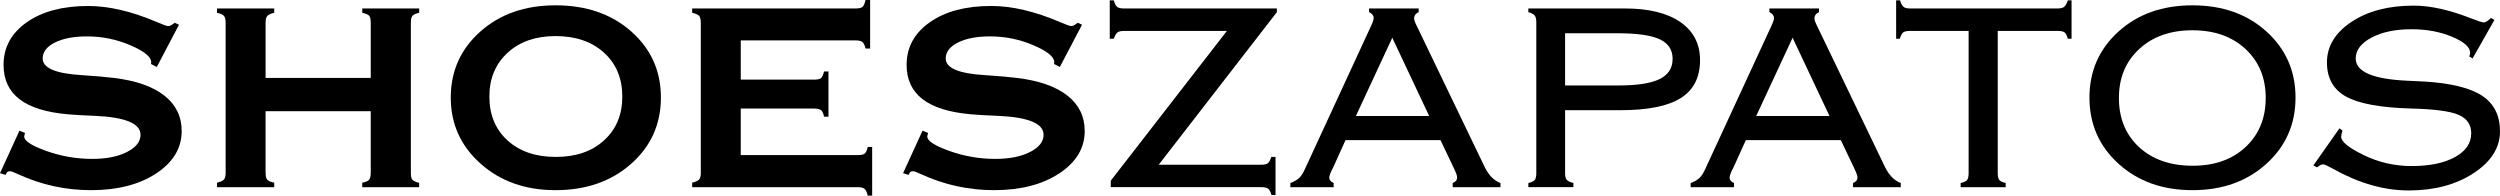 <?xml version="1.0" encoding="utf-8"?>
<!-- Generator: Adobe Illustrator 17.0.0, SVG Export Plug-In . SVG Version: 6.00 Build 0)  -->
<!DOCTYPE svg PUBLIC "-//W3C//DTD SVG 1.1//EN" "http://www.w3.org/Graphics/SVG/1.1/DTD/svg11.dtd">
<svg version="1.1" id="Capa_1" xmlns="http://www.w3.org/2000/svg" xmlns:xlink="http://www.w3.org/1999/xlink" x="0px" y="0px"
	 width="230px" height="18px" viewBox="0 0 230 18" enable-background="new 0 0 230 18" xml:space="preserve">
<g>
	<path d="M0,15.935l1.791-3.915l0.514,0.214c-0.011,0.021-0.021,0.051-0.031,0.092c-0.021,0.092-0.037,0.168-0.047,0.229
		c0,0.408,0.683,0.854,2.048,1.338c1.365,0.485,2.77,0.726,4.214,0.726c1.298,0,2.362-0.211,3.193-0.635
		c0.83-0.423,1.246-0.951,1.246-1.583c0-1.04-1.402-1.621-4.206-1.743c-1.039-0.041-1.849-0.087-2.43-0.138
		C4.278,10.349,2.781,9.885,1.799,9.13C0.818,8.376,0.327,7.325,0.327,5.98c0-1.621,0.711-2.931,2.134-3.93
		C3.884,1.05,5.764,0.551,8.1,0.551c1.921,0,4.035,0.495,6.34,1.483c0.571,0.245,0.913,0.367,1.028,0.367
		c0.072,0,0.15-0.02,0.234-0.061c0.083-0.041,0.207-0.122,0.374-0.245l0.389,0.184l-2.041,3.884l-0.53-0.275
		c0-0.031,0.002-0.054,0.008-0.069c0.005-0.015,0.008-0.048,0.008-0.099c0-0.489-0.637-1.006-1.908-1.552
		C10.73,3.622,9.398,3.349,8.007,3.349c-1.226,0-2.212,0.189-2.96,0.566C4.299,4.293,3.926,4.782,3.926,5.383
		c0,0.877,1.199,1.387,3.598,1.529c1.246,0.082,2.237,0.168,2.975,0.26c2.014,0.245,3.554,0.785,4.619,1.621
		c1.064,0.836,1.597,1.922,1.597,3.257c0,1.57-0.779,2.87-2.337,3.9c-1.558,1.03-3.562,1.545-6.013,1.545
		c-2.337,0-4.57-0.489-6.698-1.468c-0.405-0.184-0.649-0.275-0.732-0.275c-0.115,0-0.201,0.023-0.257,0.069
		c-0.057,0.046-0.112,0.135-0.164,0.268L0,15.935z"/>
	<path d="M24.436,15.905c0,0.306,0.049,0.515,0.148,0.627c0.098,0.112,0.314,0.204,0.646,0.275v0.413h-5.265v-0.413
		c0.332-0.081,0.547-0.181,0.646-0.298c0.098-0.117,0.148-0.318,0.148-0.604V2.095c0-0.306-0.053-0.517-0.156-0.635
		c-0.104-0.117-0.317-0.211-0.639-0.283V0.78h5.265v0.398c-0.312,0.072-0.522,0.166-0.631,0.283
		c-0.109,0.118-0.164,0.329-0.164,0.635v5.077h9.674V2.095c0-0.326-0.05-0.543-0.148-0.65c-0.099-0.107-0.31-0.196-0.631-0.268V0.78
		h5.234v0.398c-0.302,0.061-0.504,0.151-0.608,0.268c-0.104,0.118-0.156,0.334-0.156,0.65v13.81c0,0.316,0.049,0.528,0.148,0.635
		c0.098,0.107,0.304,0.202,0.615,0.283v0.398h-5.234v-0.413c0.312-0.061,0.519-0.15,0.623-0.268
		c0.103-0.117,0.156-0.329,0.156-0.635v-5.674h-9.674V15.905z"/>
	<path d="M51.106,0.489c2.833,0,5.157,0.803,6.973,2.409s2.724,3.632,2.724,6.079s-0.913,4.478-2.74,6.094
		c-1.826,1.616-4.146,2.424-6.957,2.424c-2.771,0-5.069-0.813-6.895-2.439c-1.826-1.626-2.74-3.652-2.74-6.079
		c0-2.436,0.905-4.46,2.716-6.071C45.998,1.295,48.304,0.489,51.106,0.489z M45.023,8.885c0,1.672,0.555,3.016,1.665,4.03
		c1.11,1.015,2.593,1.522,4.449,1.522c1.846,0,3.327-0.509,4.442-1.529c1.115-1.019,1.673-2.36,1.673-4.022
		c0-1.672-0.56-3.018-1.68-4.037c-1.12-1.019-2.608-1.529-4.465-1.529c-1.826,0-3.296,0.512-4.41,1.537
		C45.58,5.88,45.023,7.224,45.023,8.885z"/>
	<path d="M78.899,14.268c0.332,0,0.553-0.048,0.662-0.145c0.109-0.097,0.2-0.298,0.273-0.604h0.405V18h-0.405
		c-0.073-0.306-0.169-0.512-0.288-0.619c-0.12-0.107-0.335-0.161-0.646-0.161h-15.22v-0.413c0.332-0.081,0.547-0.181,0.646-0.298
		c0.098-0.117,0.148-0.318,0.148-0.604V2.095c0-0.306-0.053-0.517-0.156-0.635C64.214,1.343,64,1.249,63.679,1.178V0.78h15.033
		c0.321,0,0.537-0.051,0.646-0.153c0.109-0.102,0.2-0.311,0.273-0.627h0.421v4.466h-0.421c-0.073-0.306-0.171-0.507-0.296-0.604
		c-0.125-0.097-0.333-0.145-0.623-0.145H68.15v3.609h6.73c0.332,0,0.55-0.046,0.654-0.138c0.103-0.092,0.197-0.295,0.28-0.612h0.405
		v4.16h-0.405c-0.062-0.295-0.154-0.494-0.273-0.596c-0.12-0.102-0.341-0.153-0.662-0.153h-6.73v4.282H78.899z"/>
	<path d="M83.082,15.935l1.791-3.915l0.514,0.214c-0.011,0.021-0.021,0.051-0.031,0.092c-0.021,0.092-0.037,0.168-0.047,0.229
		c0,0.408,0.683,0.854,2.048,1.338c1.365,0.485,2.77,0.726,4.214,0.726c1.298,0,2.362-0.211,3.193-0.635
		c0.83-0.423,1.246-0.951,1.246-1.583c0-1.04-1.402-1.621-4.206-1.743c-1.039-0.041-1.849-0.087-2.43-0.138
		c-2.015-0.173-3.513-0.637-4.494-1.392c-0.981-0.754-1.472-1.805-1.472-3.15c0-1.621,0.711-2.931,2.134-3.93
		c1.422-0.999,3.302-1.499,5.639-1.499c1.921,0,4.035,0.495,6.34,1.483c0.571,0.245,0.913,0.367,1.028,0.367
		c0.072,0,0.15-0.02,0.234-0.061c0.083-0.041,0.207-0.122,0.374-0.245l0.389,0.184l-2.041,3.884l-0.53-0.275
		c0-0.031,0.002-0.054,0.008-0.069c0.005-0.015,0.008-0.048,0.008-0.099c0-0.489-0.637-1.006-1.908-1.552
		c-1.273-0.545-2.604-0.818-3.996-0.818c-1.226,0-2.212,0.189-2.96,0.566c-0.748,0.378-1.122,0.867-1.122,1.468
		c0,0.877,1.199,1.387,3.598,1.529c1.246,0.082,2.237,0.168,2.975,0.26c2.014,0.245,3.554,0.785,4.619,1.621
		c1.064,0.836,1.597,1.922,1.597,3.257c0,1.57-0.779,2.87-2.337,3.9c-1.558,1.03-3.562,1.545-6.013,1.545
		c-2.337,0-4.57-0.489-6.698-1.468c-0.405-0.184-0.649-0.275-0.732-0.275c-0.115,0-0.201,0.023-0.257,0.069
		c-0.057,0.046-0.112,0.135-0.164,0.268L83.082,15.935z"/>
	<path d="M103.437,2.845c-0.302,0-0.512,0.046-0.631,0.138c-0.12,0.092-0.232,0.286-0.335,0.581h-0.374V0.031h0.374
		c0.083,0.306,0.187,0.508,0.312,0.604c0.125,0.097,0.332,0.145,0.623,0.145h14.067v0.336l-10.873,14.039h9.409
		c0.301,0,0.511-0.046,0.631-0.138c0.119-0.092,0.226-0.285,0.319-0.581h0.389v3.502h-0.374c-0.084-0.296-0.185-0.489-0.304-0.581
		c-0.12-0.092-0.33-0.138-0.631-0.138H102.19v-0.596l10.686-13.779H103.437z"/>
	<path d="M118.713,17.22v-0.382c0.332-0.122,0.597-0.272,0.794-0.451c0.197-0.178,0.379-0.456,0.545-0.833l6.028-13.045
		c0.125-0.265,0.204-0.454,0.241-0.566c0.036-0.112,0.055-0.209,0.055-0.291c0-0.112-0.037-0.214-0.109-0.306
		c-0.073-0.092-0.177-0.168-0.312-0.229V0.78h4.564v0.336c-0.135,0.061-0.237,0.135-0.304,0.222
		c-0.068,0.087-0.107,0.191-0.117,0.314c0,0.102,0.023,0.217,0.07,0.344c0.047,0.128,0.122,0.293,0.226,0.497l6.184,12.846
		c0.197,0.398,0.413,0.716,0.646,0.956c0.234,0.24,0.506,0.421,0.818,0.543v0.382h-4.393v-0.382
		c0.145-0.061,0.249-0.132,0.312-0.214c0.062-0.081,0.093-0.173,0.093-0.275c0-0.092-0.019-0.194-0.055-0.306
		c-0.037-0.112-0.112-0.291-0.226-0.535l-1.246-2.615h-8.739l-1.184,2.615c-0.011,0.021-0.026,0.046-0.047,0.076
		c-0.177,0.357-0.265,0.612-0.265,0.765c0,0.102,0.033,0.194,0.101,0.275c0.067,0.082,0.168,0.153,0.304,0.214v0.382H118.713z
		 M124.741,10.675h6.745l-3.396-7.203L124.741,10.675z"/>
	<path d="M149.503,0.78c2.191,0,3.889,0.418,5.094,1.254c1.204,0.836,1.807,2.003,1.807,3.502c0,1.58-0.592,2.743-1.776,3.487
		c-1.184,0.745-3.038,1.116-5.561,1.116h-5.078v5.796c0,0.286,0.049,0.487,0.148,0.604c0.098,0.118,0.304,0.217,0.615,0.298v0.382
		h-4.144v-0.382c0.301-0.071,0.498-0.165,0.592-0.283c0.093-0.117,0.14-0.324,0.14-0.619V2.065c0-0.306-0.05-0.52-0.148-0.642
		c-0.099-0.122-0.294-0.224-0.584-0.306V0.78H149.503z M148.77,3.059h-4.782v4.802h4.938c1.714,0,2.968-0.196,3.762-0.589
		c0.794-0.392,1.192-1.012,1.192-1.858c0-0.826-0.392-1.425-1.176-1.797C151.919,3.245,150.609,3.059,148.77,3.059z"/>
	<path d="M155.541,17.22v-0.382c0.332-0.122,0.597-0.272,0.794-0.451c0.197-0.178,0.379-0.456,0.545-0.833l6.029-13.045
		c0.125-0.265,0.204-0.454,0.241-0.566c0.036-0.112,0.055-0.209,0.055-0.291c0-0.112-0.037-0.214-0.109-0.306
		c-0.073-0.092-0.177-0.168-0.312-0.229V0.78h4.564v0.336c-0.135,0.061-0.237,0.135-0.304,0.222
		c-0.068,0.087-0.107,0.191-0.117,0.314c0,0.102,0.023,0.217,0.07,0.344c0.047,0.128,0.122,0.293,0.226,0.497l6.184,12.846
		c0.197,0.398,0.413,0.716,0.646,0.956c0.234,0.24,0.506,0.421,0.818,0.543v0.382h-4.393v-0.382
		c0.145-0.061,0.249-0.132,0.312-0.214c0.062-0.081,0.093-0.173,0.093-0.275c0-0.092-0.019-0.194-0.055-0.306
		c-0.037-0.112-0.112-0.291-0.226-0.535l-1.246-2.615h-8.739l-1.184,2.615c-0.011,0.021-0.026,0.046-0.047,0.076
		c-0.177,0.357-0.265,0.612-0.265,0.765c0,0.102,0.033,0.194,0.101,0.275c0.067,0.082,0.168,0.153,0.304,0.214v0.382H155.541z
		 M161.57,10.675h6.745l-3.396-7.203L161.57,10.675z"/>
	<path d="M180.381,17.22v-0.382c0.301-0.071,0.498-0.165,0.592-0.283c0.093-0.117,0.14-0.324,0.14-0.619V2.845h-5.39
		c-0.302,0-0.512,0.046-0.631,0.138c-0.12,0.092-0.221,0.286-0.304,0.581h-0.343V0.031h0.358c0.093,0.306,0.202,0.508,0.327,0.604
		c0.125,0.097,0.332,0.145,0.623,0.145h13.522c0.29,0,0.498-0.048,0.623-0.145c0.125-0.097,0.239-0.298,0.343-0.604h0.343v3.533
		h-0.343c-0.084-0.295-0.182-0.489-0.296-0.581c-0.115-0.092-0.327-0.138-0.639-0.138h-5.515v13.091c0,0.296,0.047,0.502,0.14,0.619
		c0.093,0.118,0.29,0.212,0.592,0.283v0.382H180.381z"/>
	<path d="M201.709,17.495c-2.744,0-5.01-0.808-6.798-2.424c-1.788-1.616-2.681-3.647-2.681-6.094c0-2.436,0.889-4.46,2.666-6.071
		c1.778-1.611,4.048-2.416,6.813-2.416s5.036,0.806,6.813,2.416c1.777,1.611,2.666,3.635,2.666,6.071
		c0,2.447-0.894,4.478-2.681,6.094C206.719,16.688,204.452,17.495,201.709,17.495z M194.94,9.008c0,1.876,0.618,3.385,1.856,4.527
		c1.237,1.142,2.886,1.713,4.944,1.713c2.007,0,3.626-0.576,4.858-1.728c1.232-1.152,1.848-2.656,1.848-4.511
		c0-1.845-0.619-3.344-1.856-4.496c-1.237-1.152-2.864-1.728-4.882-1.728c-2.027,0-3.663,0.576-4.905,1.728
		C195.561,5.664,194.94,7.162,194.94,9.008z"/>
	<path d="M213.16,15.4l-0.327-0.184l2.399-3.41l0.28,0.214c-0.042,0.112-0.073,0.217-0.093,0.314
		c-0.021,0.097-0.031,0.181-0.031,0.252c0,0.449,0.69,1.009,2.072,1.682c1.381,0.673,2.851,1.009,4.409,1.009
		c1.661,0,2.991-0.275,3.988-0.826s1.495-1.279,1.495-2.187c0-0.795-0.387-1.361-1.161-1.698c-0.774-0.336-2.226-0.53-4.354-0.581
		c-2.835-0.081-4.837-0.448-6.005-1.101c-1.168-0.652-1.753-1.698-1.753-3.135c0-1.488,0.75-2.732,2.251-3.732
		c1.5-0.999,3.409-1.499,5.725-1.499c1.547,0,3.328,0.398,5.343,1.193c0.592,0.235,0.96,0.352,1.106,0.352
		c0.083,0,0.179-0.033,0.288-0.099c0.109-0.066,0.236-0.171,0.382-0.314l0.312,0.184l-2.01,3.548l-0.312-0.199
		c0.02-0.031,0.041-0.076,0.062-0.138c0.02-0.061,0.031-0.117,0.031-0.168c0-0.53-0.553-1.027-1.659-1.491
		c-1.106-0.464-2.35-0.696-3.731-0.696c-1.495,0-2.726,0.258-3.692,0.772c-0.966,0.515-1.449,1.155-1.449,1.919
		c0,1.234,1.614,1.917,4.845,2.049c0.664,0.031,1.178,0.056,1.542,0.076c2.419,0.153,4.172,0.592,5.258,1.315
		c1.085,0.724,1.628,1.81,1.628,3.257c0,1.509-0.81,2.794-2.43,3.854c-1.62,1.06-3.609,1.59-5.966,1.59
		c-2.265,0-4.575-0.658-6.932-1.973c-0.509-0.285-0.821-0.428-0.935-0.428c-0.073,0-0.146,0.015-0.218,0.046
		C213.446,15.201,213.326,15.278,213.16,15.4z"/>
</g>
</svg>
